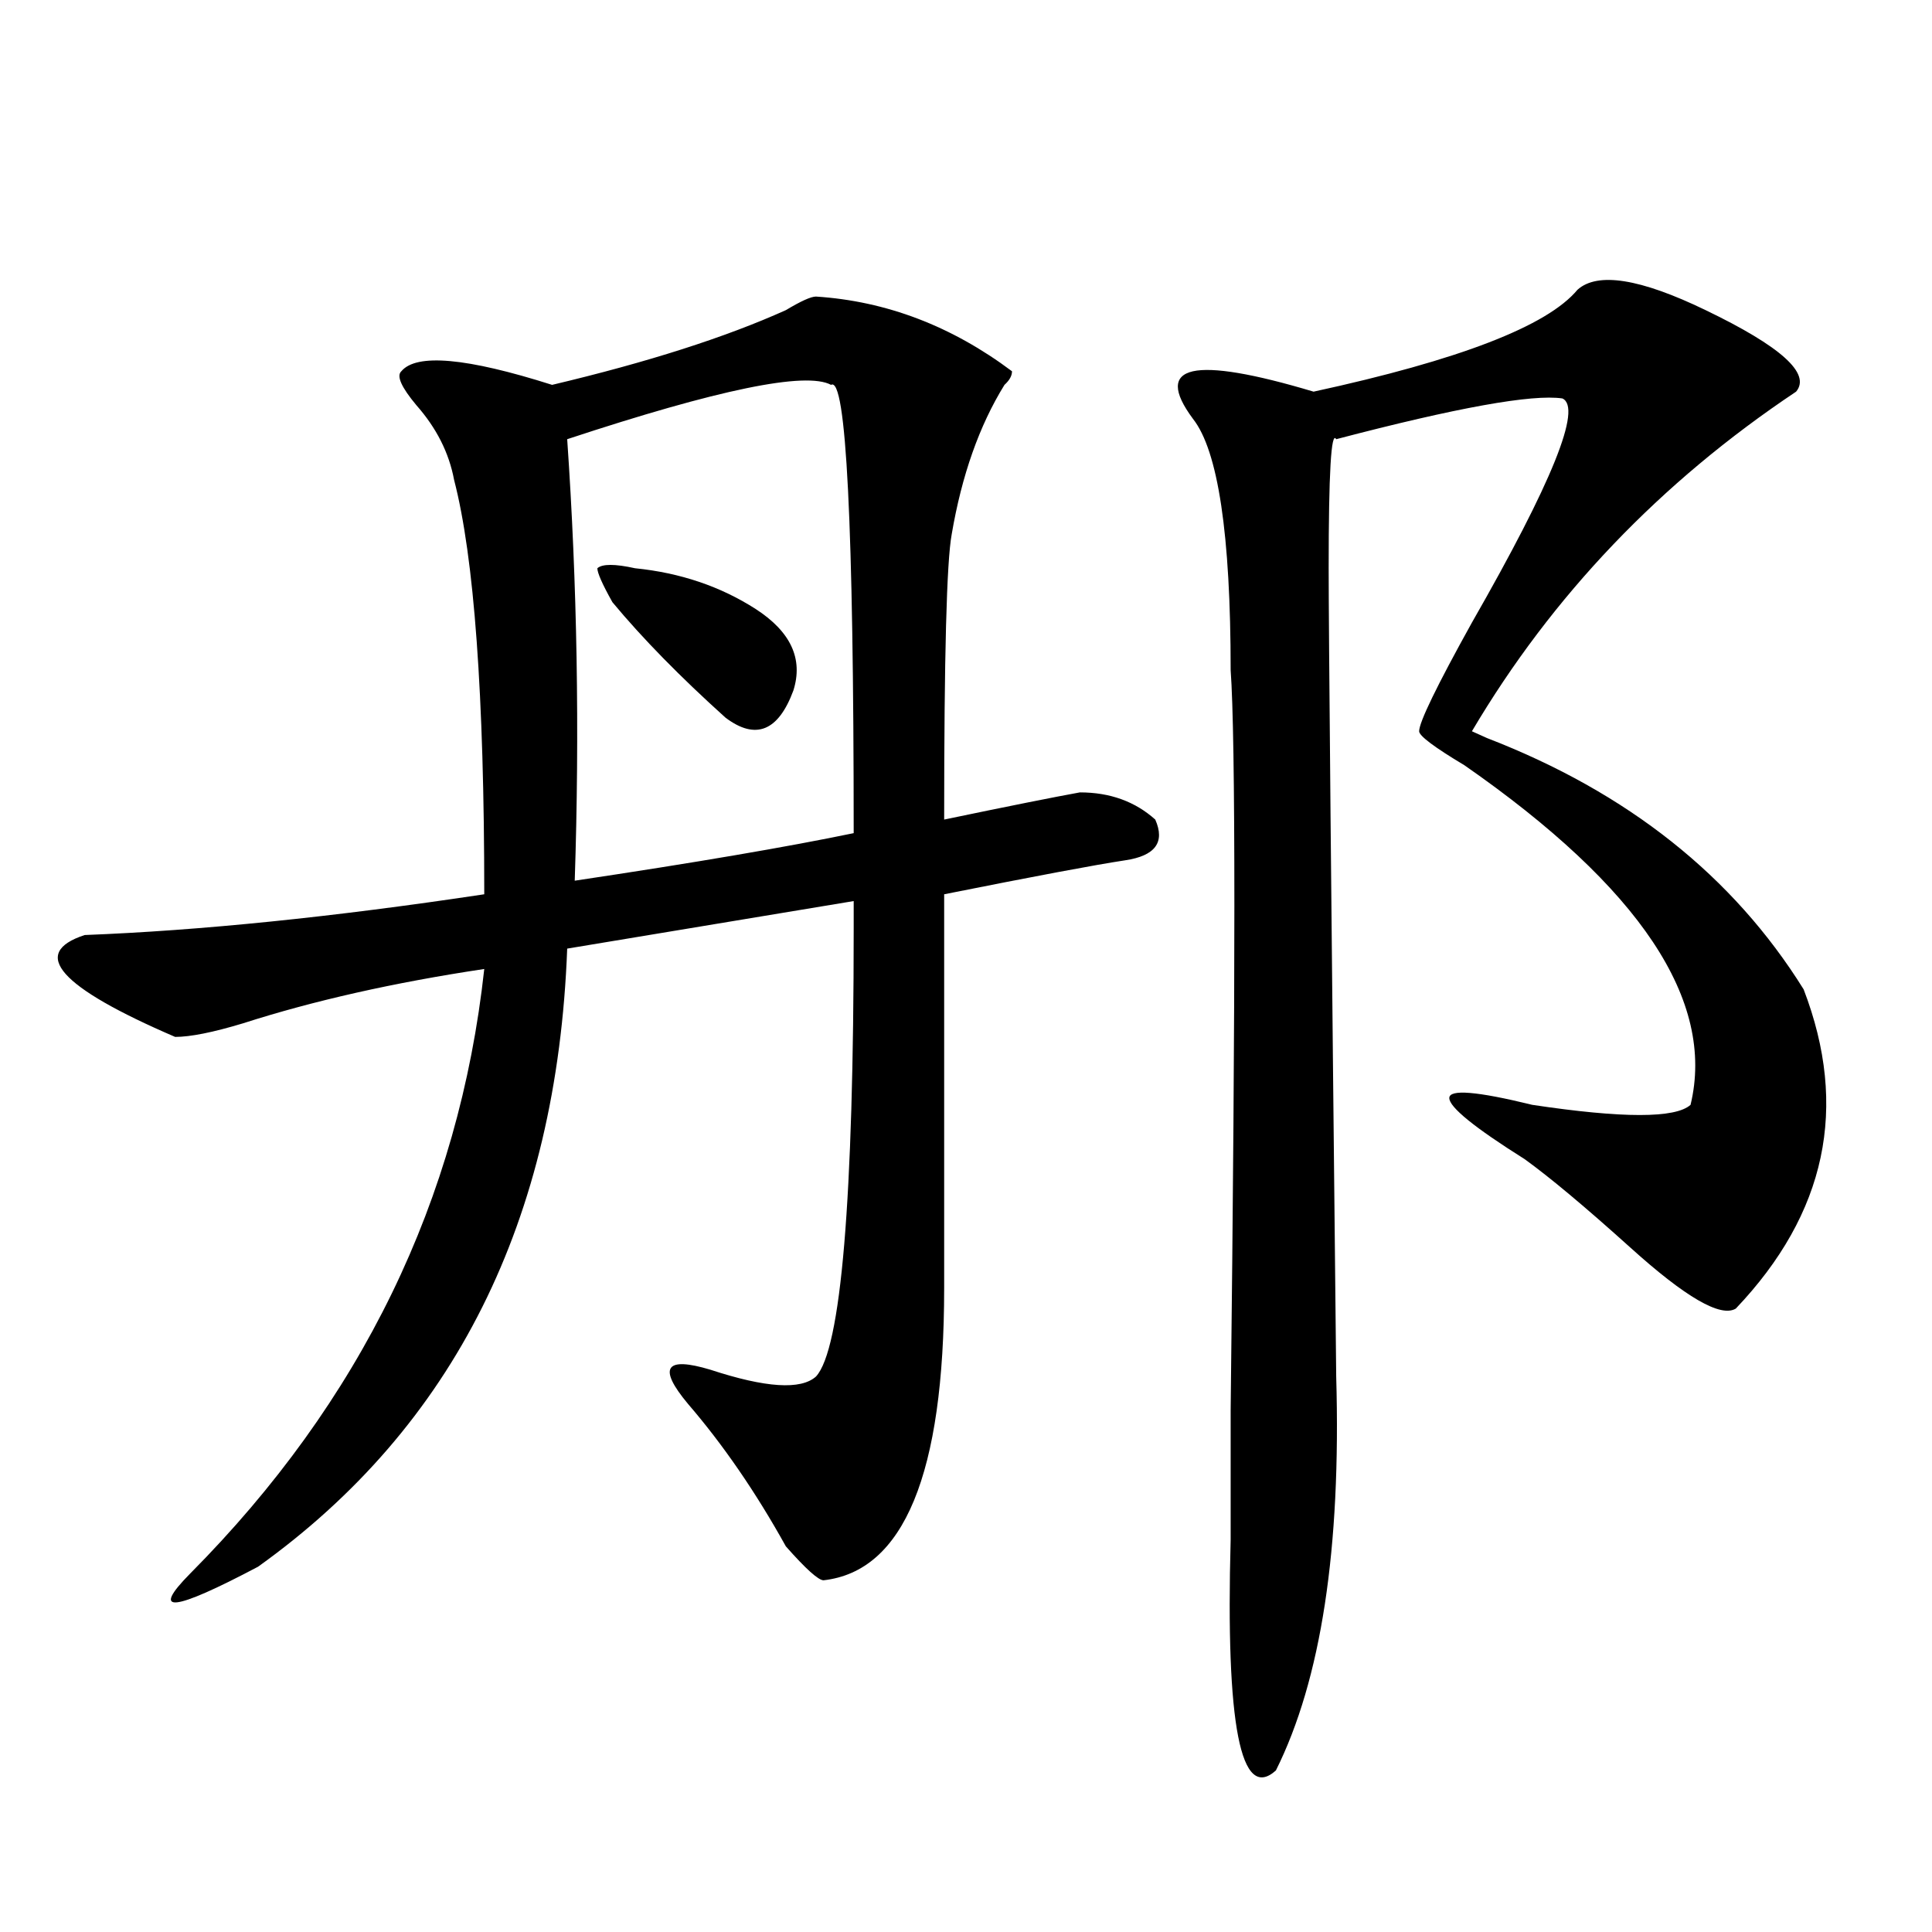 <?xml version="1.0" encoding="utf-8"?>
<!-- Generator: Adobe Illustrator 16.0.0, SVG Export Plug-In . SVG Version: 6.00 Build 0)  -->
<!DOCTYPE svg PUBLIC "-//W3C//DTD SVG 1.1//EN" "http://www.w3.org/Graphics/SVG/1.1/DTD/svg11.dtd">
<svg version="1.1" id="图层_1" xmlns="http://www.w3.org/2000/svg" xmlns:xlink="http://www.w3.org/1999/xlink" x="0px" y="0px"
	 width="1000px" height="1000px" viewBox="0 0 1000 1000" enable-background="new 0 0 1000 1000" xml:space="preserve">
<path d="M422.355,153.5c36.401,2.362,70.242,15.271,101.461,38.672c0,2.362-1.341,4.724-3.902,7.031
	c-13.048,21.094-22.134,46.912-27.316,77.344c-2.622,14.063-3.902,63.281-3.902,147.656c33.78-7.031,57.194-11.7,70.242-14.063
	c15.609,0,28.597,4.724,39.023,14.063c5.183,11.755,0,18.787-15.609,21.094c-15.609,2.362-46.828,8.24-93.656,17.578
	c0,32.849,0,100.8,0,203.906c0,96.13-20.853,146.503-62.438,151.172c-2.622,0-9.146-5.823-19.512-17.578
	c-15.609-28.125-32.56-52.734-50.73-73.828c-15.609-18.732-11.707-24.609,11.707-17.578c28.597,9.393,46.828,10.547,54.633,3.516
	c12.987-14.063,19.512-91.406,19.512-232.031c0-7.031,0-11.7,0-14.063L293.578,491c-5.243,140.625-58.535,247.302-159.996,319.922
	c-44.267,23.401-55.974,24.609-35.121,3.516c88.413-89.044,139.144-193.359,152.191-312.891
	c-46.828,7.031-88.474,16.425-124.875,28.125c-15.609,4.724-27.316,7.031-35.121,7.031c-59.876-25.763-75.485-43.341-46.828-52.734
	c59.815-2.307,128.777-9.338,206.824-21.094c0-103.107-5.243-174.573-15.609-214.453c-2.622-14.063-9.146-26.917-19.512-38.672
	c-7.805-9.338-10.427-15.216-7.805-17.578c7.805-9.338,33.78-7.031,78.047,7.031c49.39-11.7,89.754-24.609,120.973-38.672
	C414.551,155.862,419.733,153.5,422.355,153.5z M430.16,199.203c-13.048-7.031-58.535,2.362-136.582,28.125
	c5.183,75.037,6.464,151.172,3.902,228.516c62.438-9.338,110.546-17.578,144.387-24.609
	C441.867,271.877,437.965,194.534,430.16,199.203z M316.992,311.703c-5.243-9.338-7.805-15.216-7.805-17.578
	c2.562-2.307,9.085-2.307,19.512,0c23.414,2.362,44.206,9.393,62.438,21.094c18.171,11.755,24.694,25.818,19.512,42.188
	c-7.805,21.094-19.512,25.818-35.121,14.063C352.113,350.375,332.602,330.49,316.992,311.703z M816.492,149.984
	c10.366-9.338,32.499-5.823,66.34,10.547c39.023,18.787,54.633,32.849,46.828,42.188C859.418,249.63,803.444,308.187,761.859,378.5
	l7.805,3.516c72.804,28.125,127.437,71.521,163.898,130.078c23.414,60.974,11.707,116.016-35.121,165.234
	c-7.805,4.724-26.036-5.823-54.633-31.641c-23.414-21.094-41.646-36.31-54.633-45.703c-26.036-16.37-39.023-26.917-39.023-31.641
	c0-4.669,14.269-3.516,42.926,3.516c46.828,7.031,74.145,7.031,81.949,0c12.987-53.888-26.036-112.5-117.07-175.781
	c-15.609-9.338-23.414-15.216-23.414-17.578c0-4.669,9.085-23.401,27.316-56.25c41.585-72.62,57.194-111.292,46.828-116.016
	c-15.609-2.307-54.633,4.724-117.07,21.094c-2.622-4.669-3.902,17.578-3.902,66.797c0,30.487,1.28,169.958,3.902,418.359
	c2.562,89.099-7.805,156.995-31.219,203.906c-18.231,16.369-26.036-23.456-23.414-119.531c0-7.031,0-29.279,0-66.797
	c2.562-220.276,2.562-348.047,0-383.203c0-70.313-6.524-113.654-19.512-130.078c-10.427-14.063-10.427-22.247,0-24.609
	c10.366-2.307,31.219,1.208,62.438,10.547C755.335,186.349,800.883,168.771,816.492,149.984z"/>
</svg>
